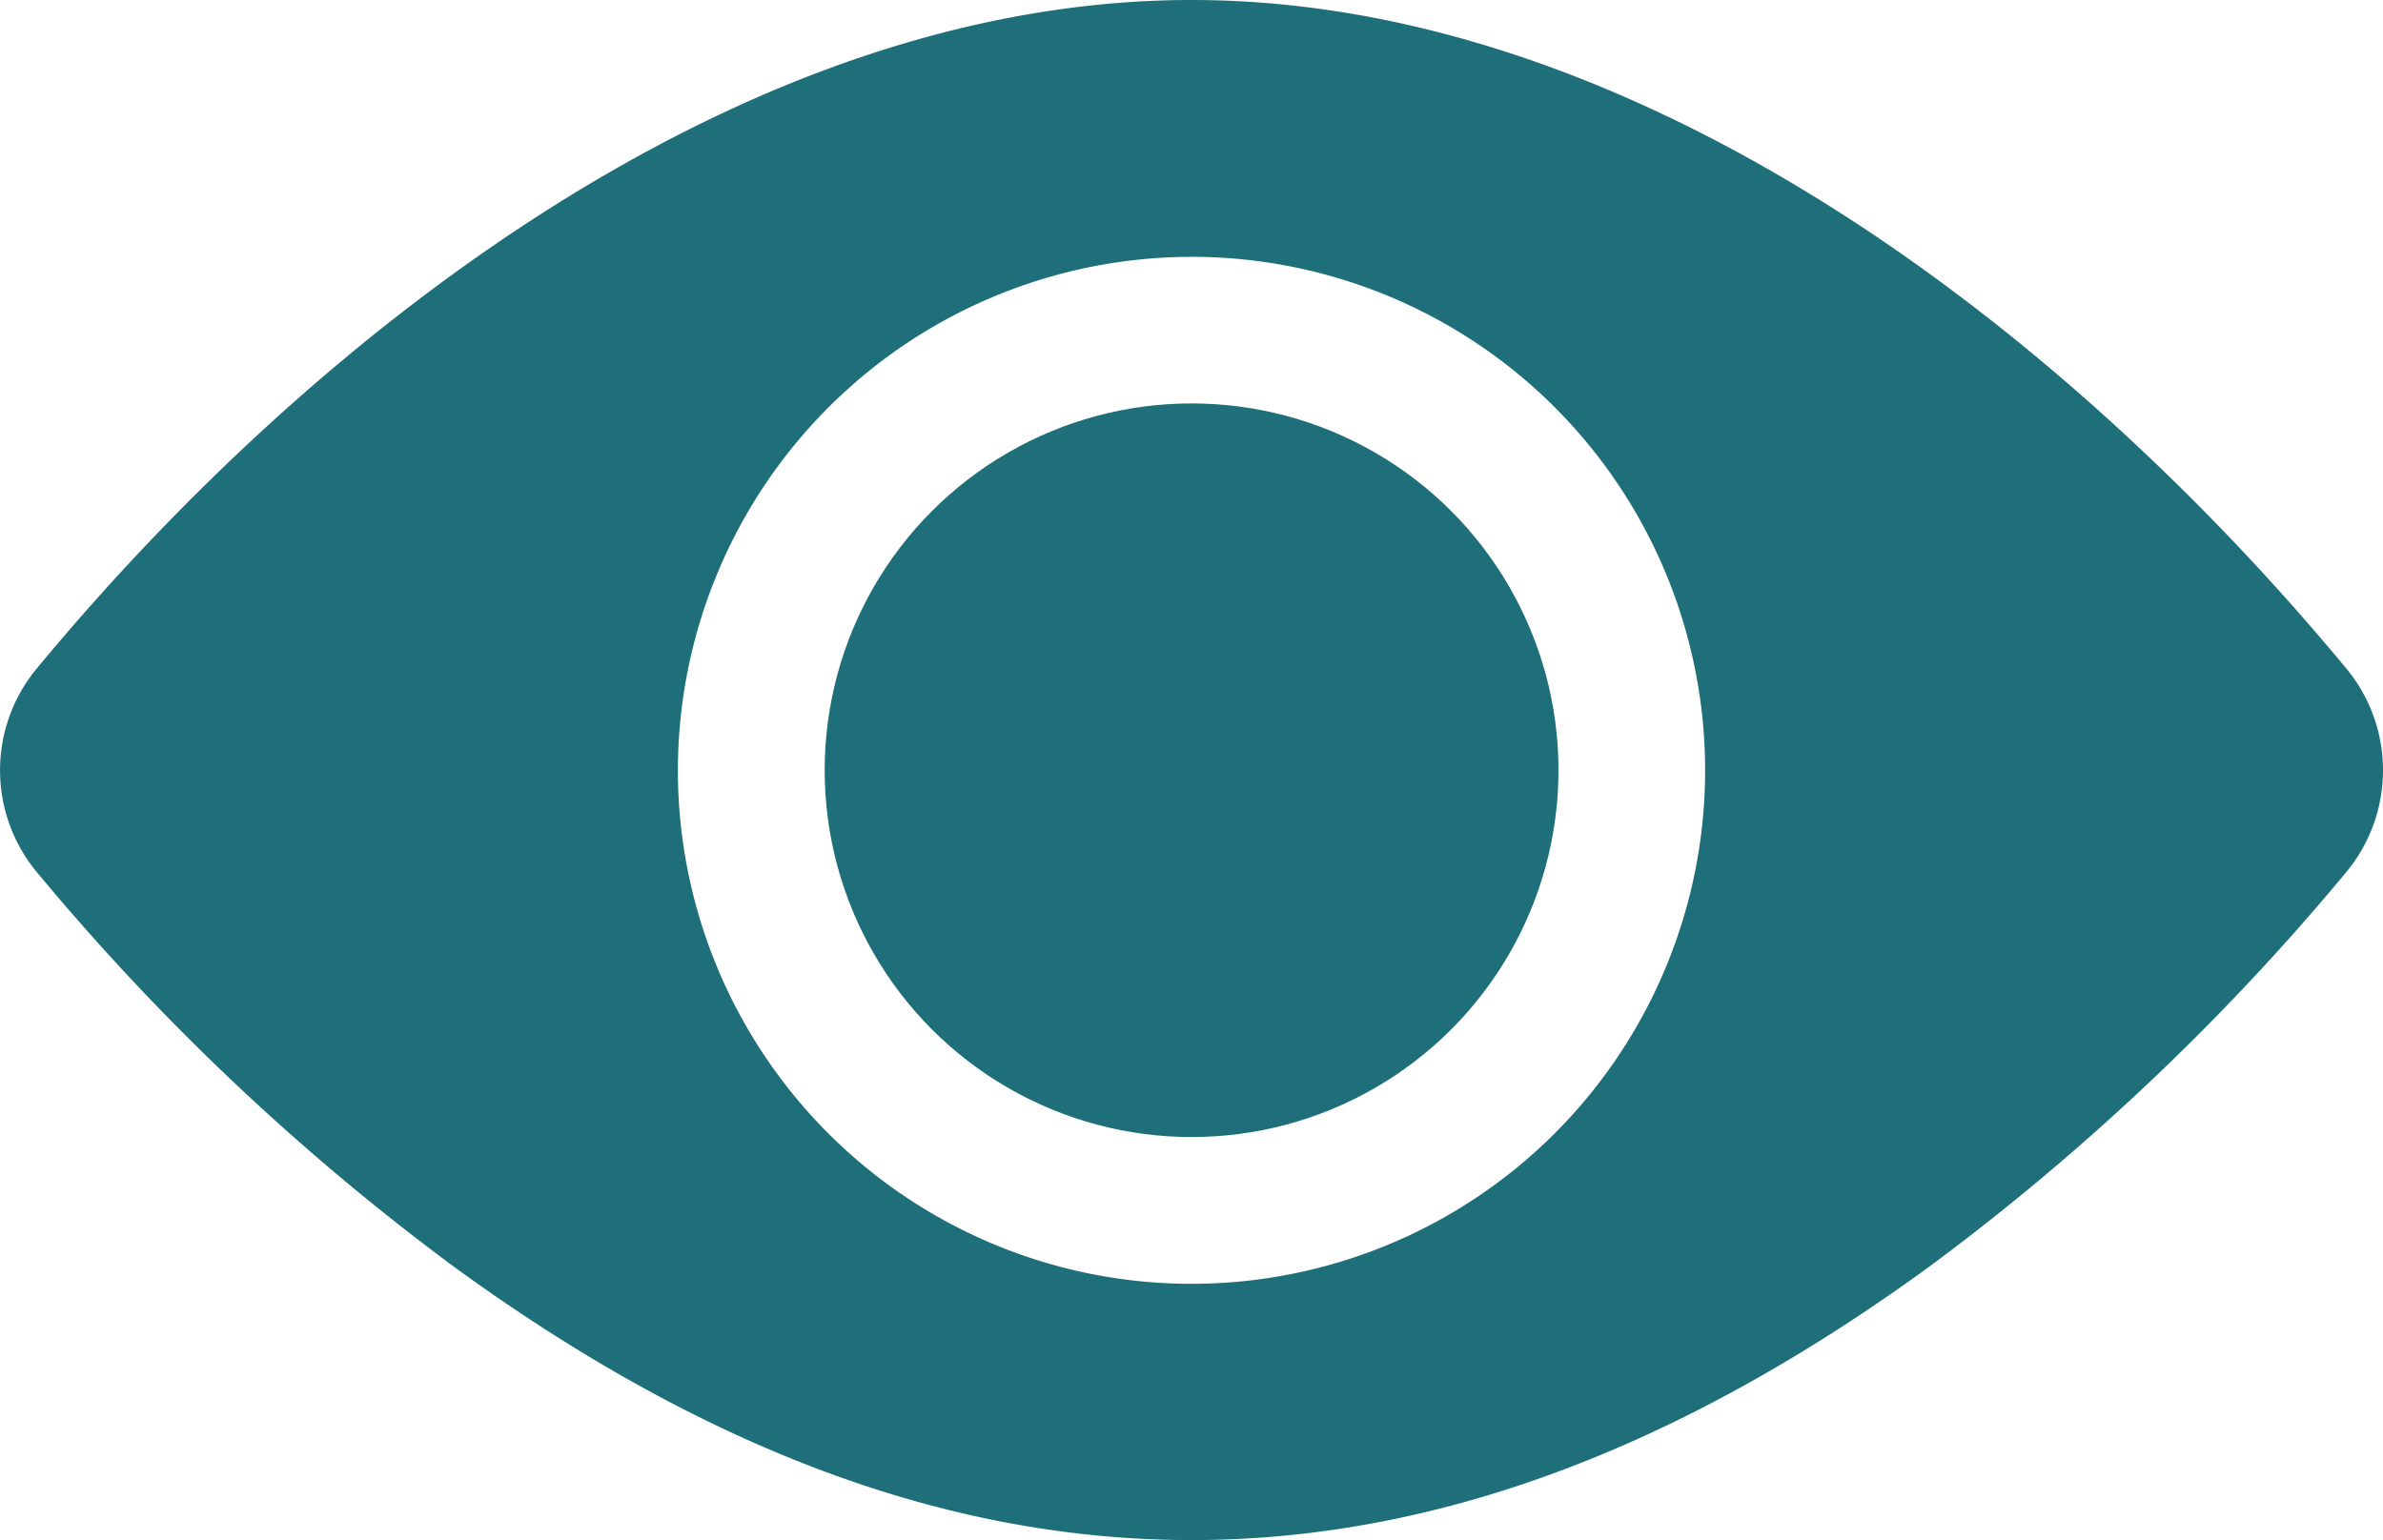 <svg xmlns="http://www.w3.org/2000/svg" width="30" height="19.393"><circle data-name="楕円形 11" cx="4.619" cy="4.619" r="4.619" transform="translate(10.382 5.08)" fill="#1f6f7b"/><path data-name="パス 425" d="M29.54 8.42C25.99 4.134 20.616 0 15 0S4.009 4.134.461 8.42a2.008 2.008 0 000 2.559 30.064 30.064 0 005.259 4.976c6.29 4.579 12.257 4.589 18.561 0a30.064 30.064 0 005.259-4.976 2.009 2.009 0 000-2.559zM15 3.234A6.466 6.466 0 118.534 9.7 6.473 6.473 0 0115 3.234z" fill="#1f6f7b"/></svg>